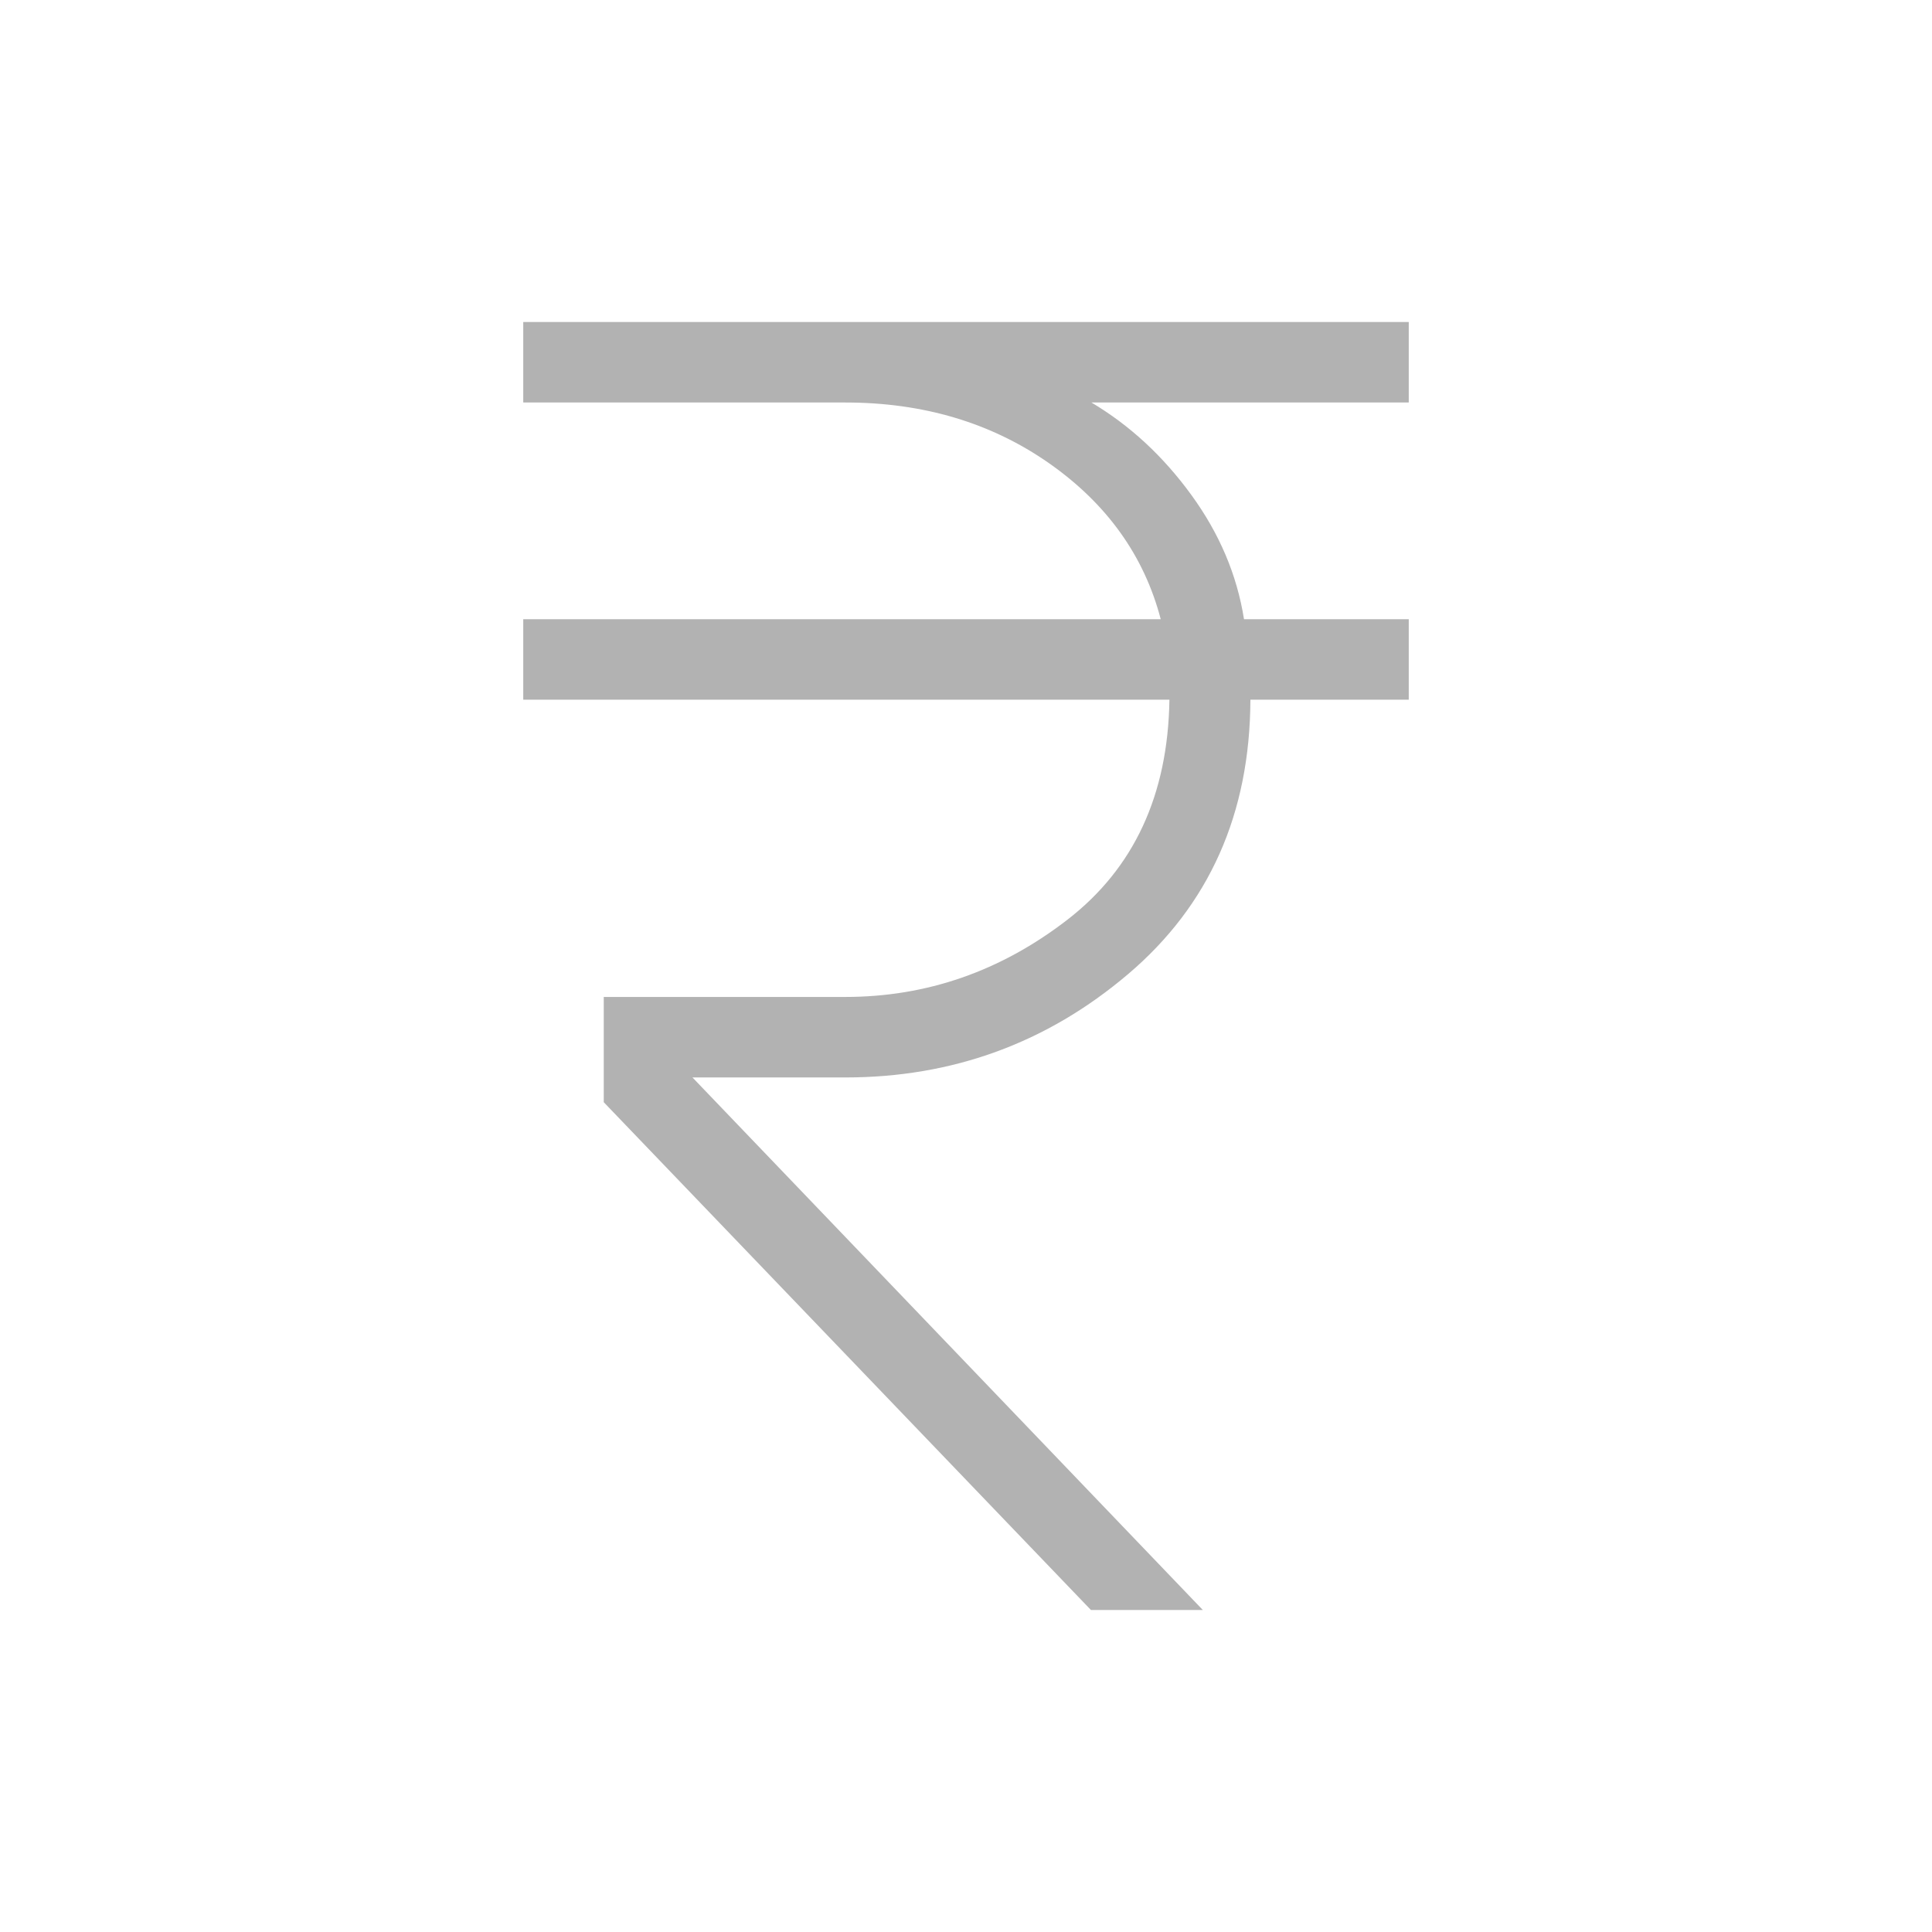 <svg width="48" height="48" viewBox="0 0 48 48" fill="none" xmlns="http://www.w3.org/2000/svg">
<path d="M27.104 40L15 27.384V24.769H21C23.023 24.769 24.862 24.13 26.517 22.852C28.172 21.574 29.018 19.751 29.054 17.384H13V15.384H28.838C28.425 13.807 27.5 12.516 26.064 11.509C24.626 10.503 22.938 10 21 10H13V8H35V10H27.116C28.069 10.567 28.896 11.331 29.596 12.293C30.296 13.254 30.733 14.284 30.907 15.384H35V17.384H31.066C31.055 20.218 30.042 22.49 28.027 24.202C26.012 25.913 23.669 26.769 21 26.769H17.204L29.884 40H27.104Z" fill="#B2B2B2"/>
</svg>
